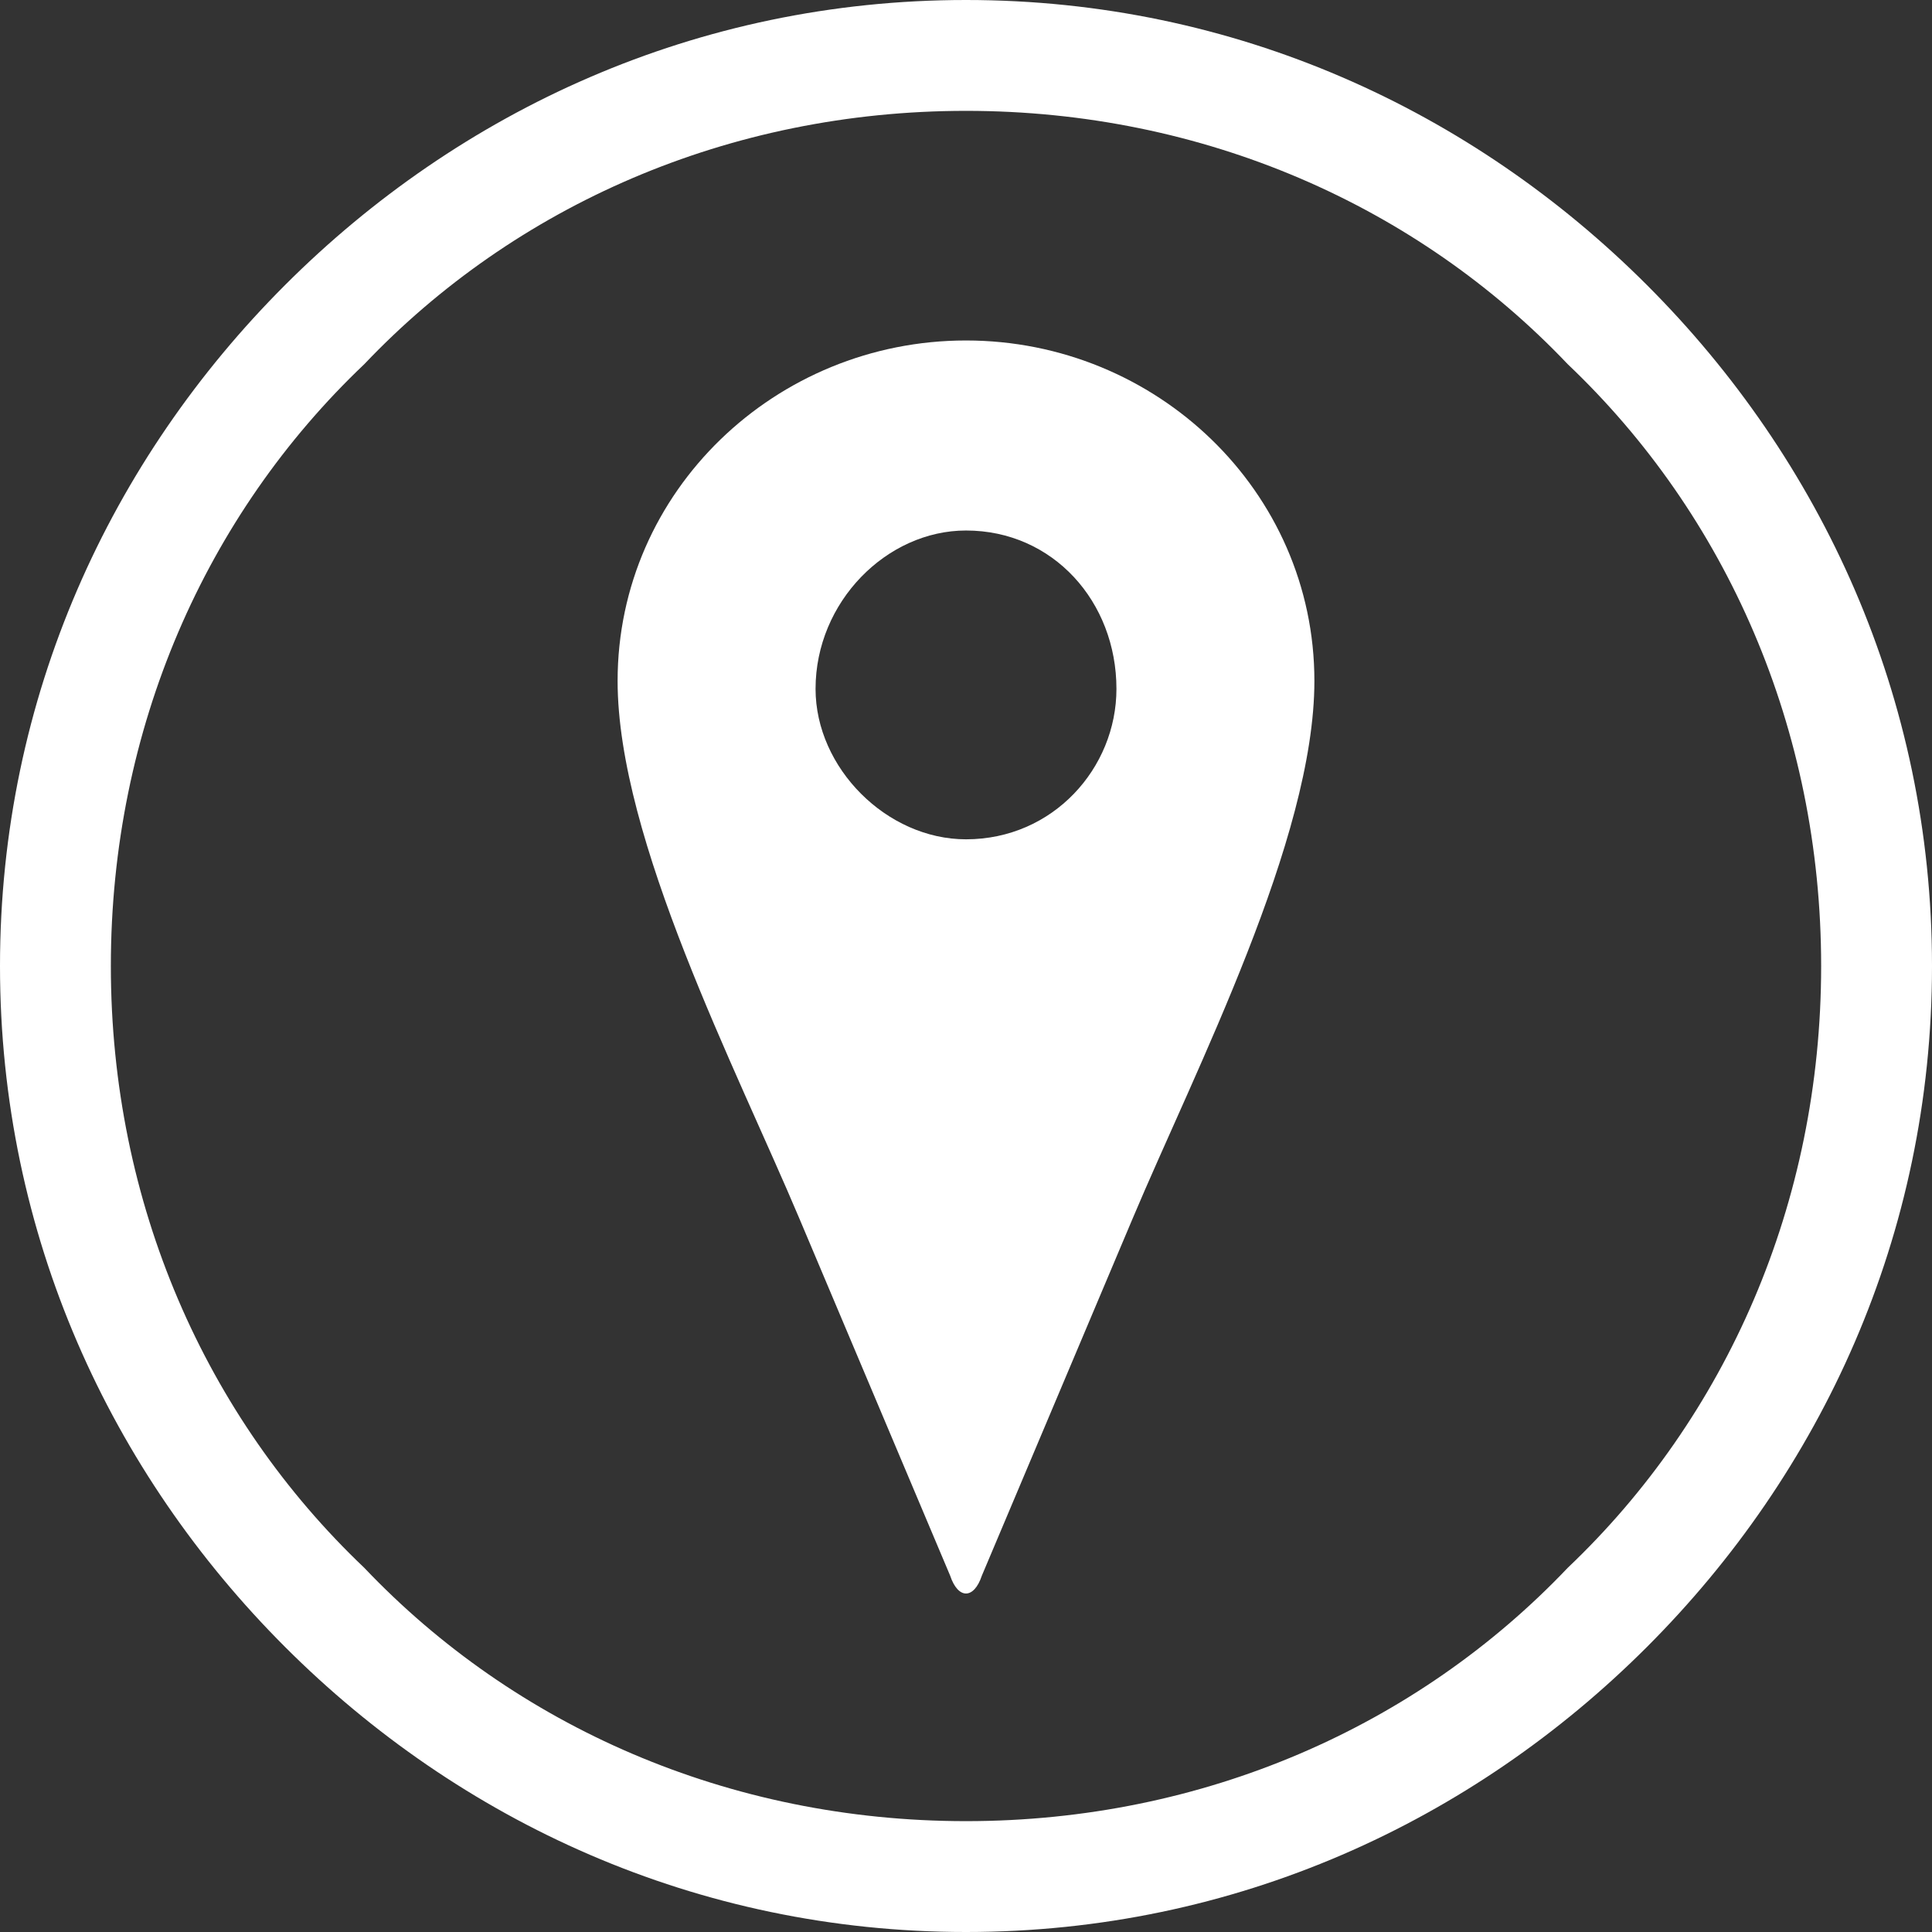 <?xml version="1.0" encoding="UTF-8" standalone="no"?><svg xmlns="http://www.w3.org/2000/svg" xmlns:xlink="http://www.w3.org/1999/xlink" clip-rule="evenodd" fill="#000000" fill-rule="evenodd" height="244" image-rendering="optimizeQuality" preserveAspectRatio="xMidYMid meet" shape-rendering="geometricPrecision" text-rendering="geometricPrecision" version="1" viewBox="0.0 0.0 244.0 244.0" width="244" zoomAndPan="magnify"><rect x="0.0" y="0.0" width="244.0" height="244.0" fill="#333333" stroke="none"/><g><g><g id="change1_1"><path d="M122 0c34,0 64,14 86,36 22,22 36,52 36,86 0,34 -14,64 -36,86 -22,22 -52,36 -86,36 -34,0 -64,-14 -86,-36 -22,-22 -36,-52 -36,-86 0,-34 14,-64 36,-86 22,-22 52,-36 86,-36zm76 46c-19,-20 -46,-32 -76,-32 -30,0 -57,12 -76,32 -20,19 -32,46 -32,76 0,30 12,57 32,76 19,20 46,32 76,32 30,0 57,-12 76,-32 20,-19 32,-46 32,-76 0,-30 -12,-57 -32,-76z" fill="#ffffff" fill-rule="nonzero"/></g><g id="change2_1"><path d="M122 43c24,0 44,19 44,43 0,20 -15,49 -23,68l-19 45c-1,3 -3,3 -4,0l-19 -45c-8,-19 -23,-48 -23,-68 0,-24 20,-43 44,-43zm0 24c11,0 19,9 19,20 0,10 -8,19 -19,19 -10,0 -19,-9 -19,-19 0,-11 9,-20 19,-20z" fill="#ffffff"/></g></g></g></svg>